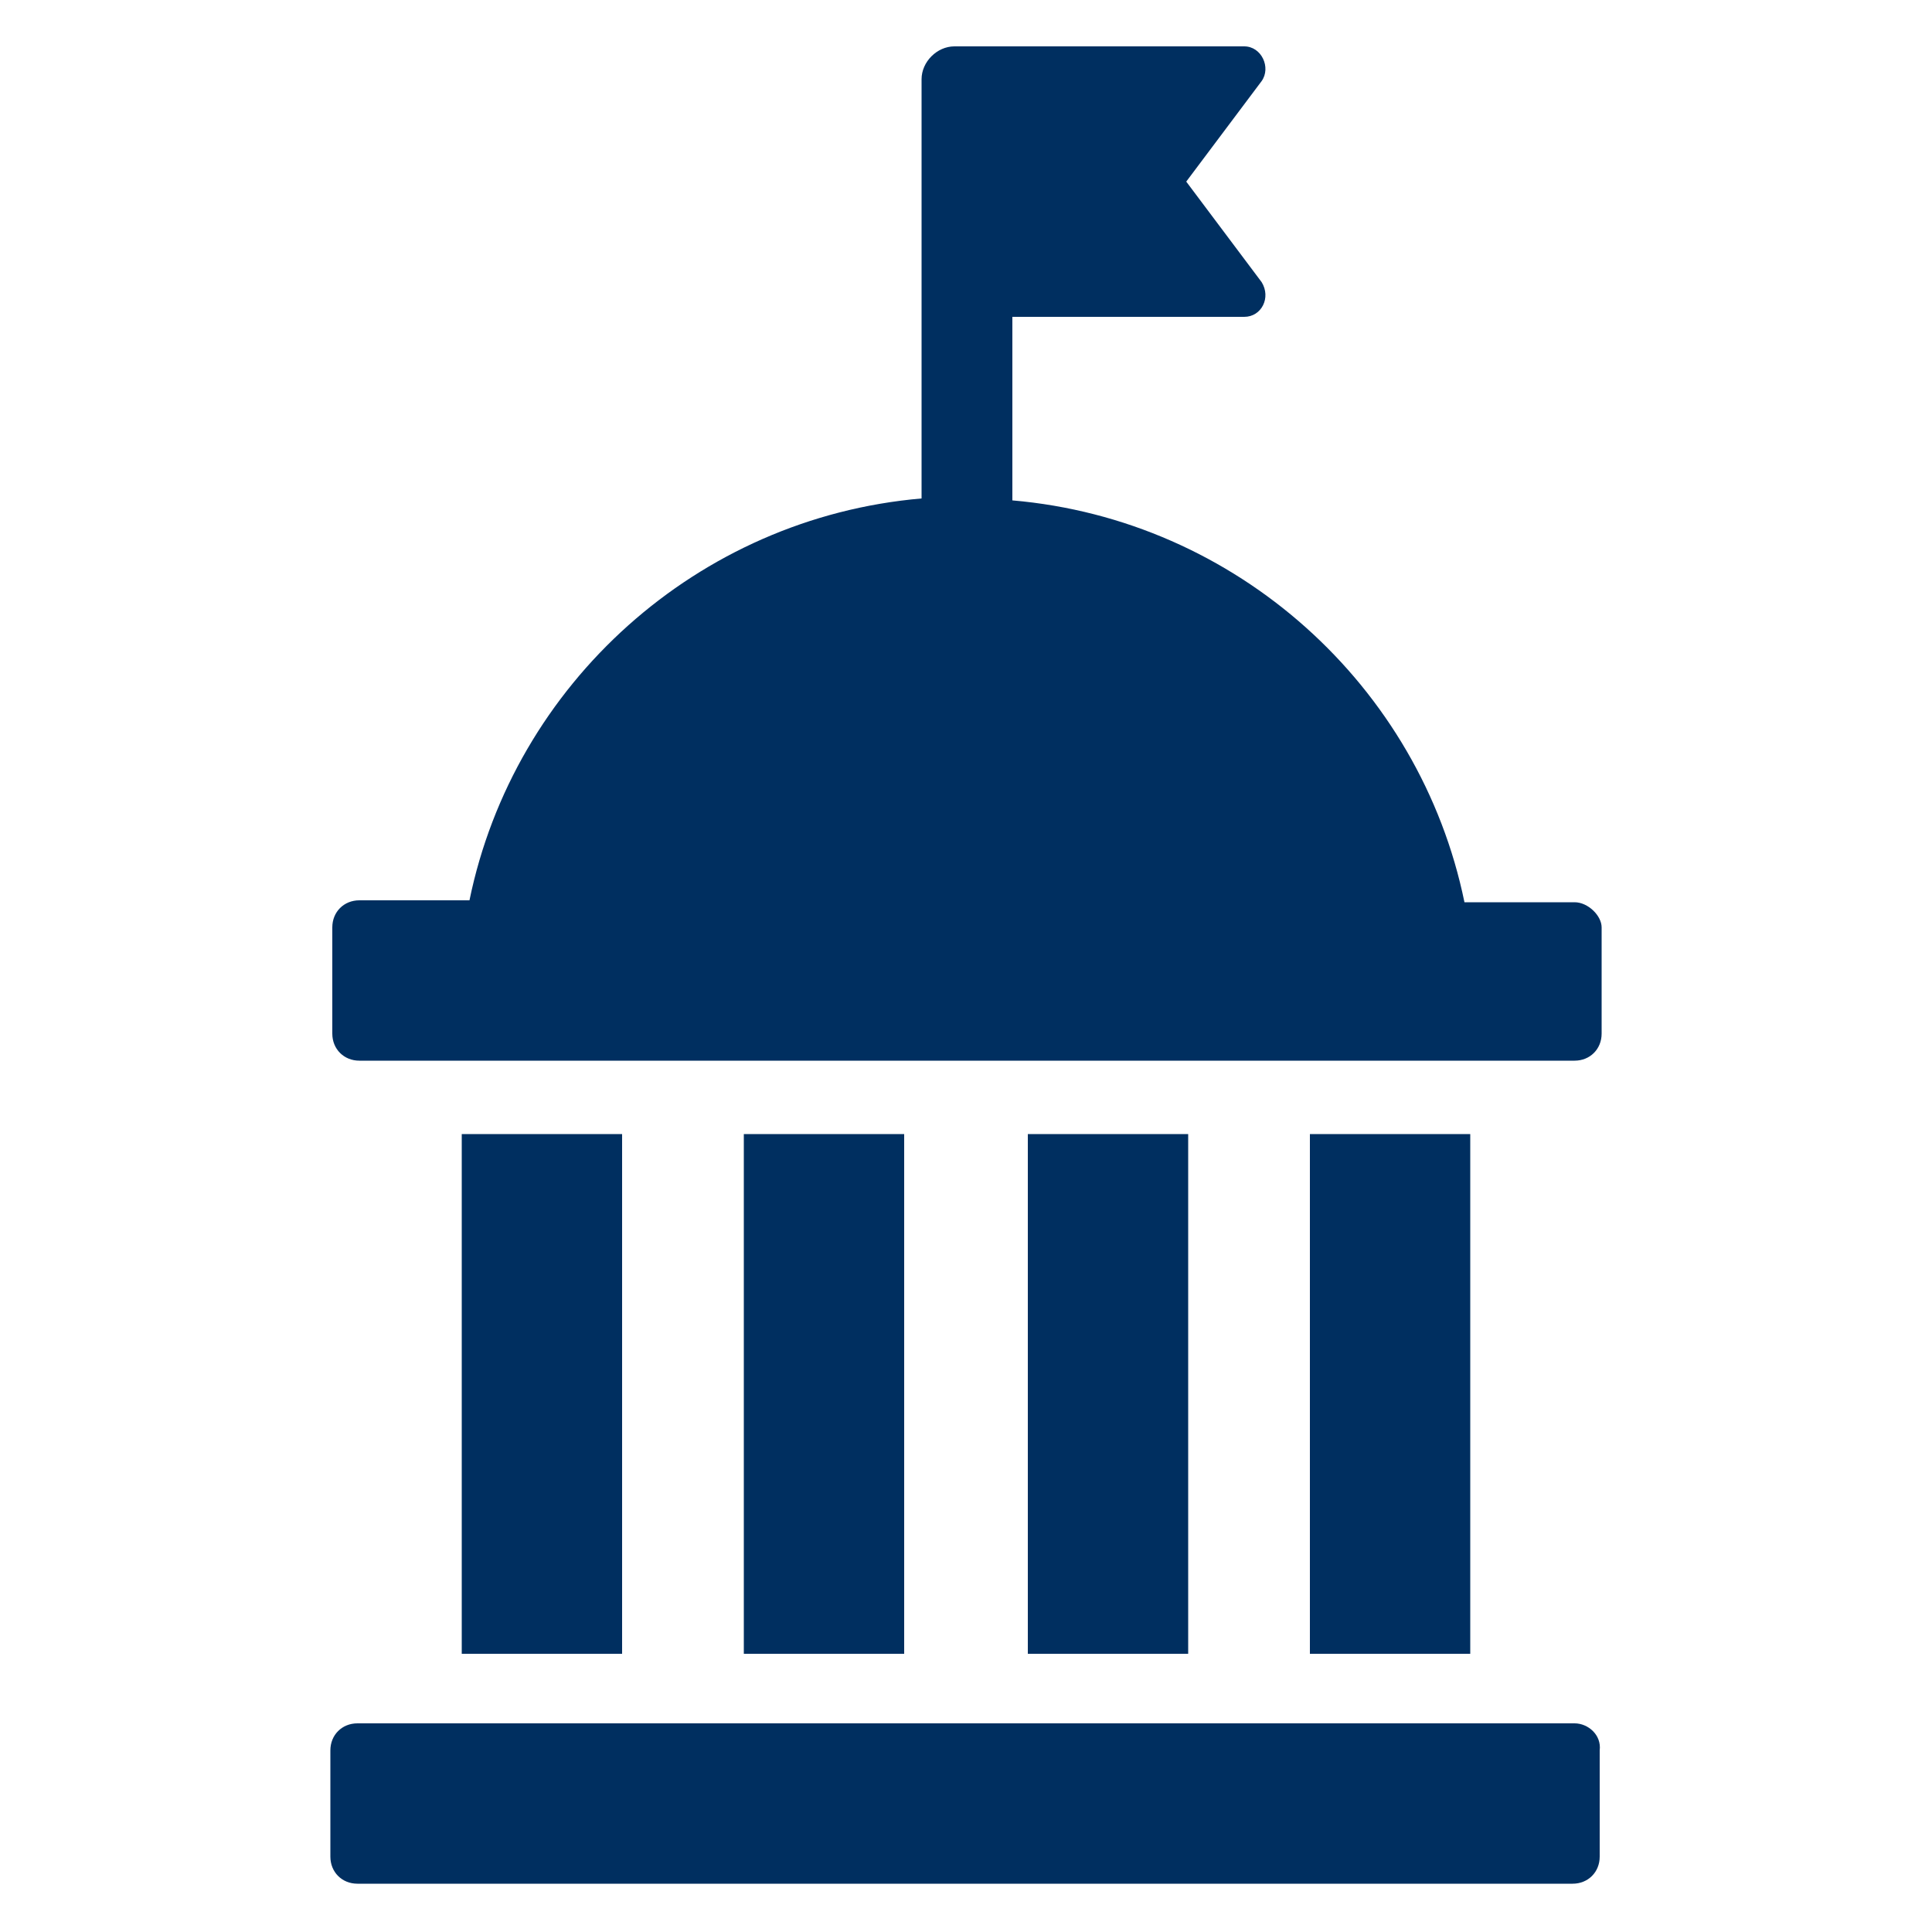 <svg xmlns:x="http://ns.adobe.com/Extensibility/1.0/" xmlns:i="http://ns.adobe.com/AdobeIllustrator/10.0/" xmlns:graph="http://ns.adobe.com/Graphs/1.0/" xmlns="http://www.w3.org/2000/svg" xmlns:xlink="http://www.w3.org/1999/xlink" version="1.1" x="0px" y="0px" viewBox="0 0 100 100" style="enable-background:new 0 0 100 100;fill:url(#CerosGradient_ide6ac2ca16);" xml:space="preserve" aria-hidden="true" width="100px" height="100px"><defs><linearGradient class="cerosgradient" data-cerosgradient="true" id="CerosGradient_ide6ac2ca16" gradientUnits="userSpaceOnUse" x1="50%" y1="100%" x2="50%" y2="0%"><stop offset="0%" stop-color="#002F60"/><stop offset="100%" stop-color="#002F60"/></linearGradient><linearGradient/></defs><switch><g i:extraneous="self"><g><path d="M81.5,89.2H18.5c-0.8,0-1.4,0.6-1.4,1.4v5.5c0,0.8,0.6,1.4,1.4,1.4h62.9c0.8,0,1.4-0.6,1.4-1.4v-5.5     C82.9,89.8,82.2,89.2,81.5,89.2z" style="fill:url(#CerosGradient_ide6ac2ca16);"/><path d="M81.5,46.7h-5.7c-2.3-11.2-11.8-19.8-23.4-20.8v-9.5h12c0.9,0,1.4-1,0.9-1.8l-3.9-5.2l3.9-5.2c0.5-0.7,0-1.8-0.9-1.8     H49.4c-0.9,0-1.7,0.8-1.7,1.7v21.7c-11.6,1-21.1,9.6-23.4,20.8h-5.7c-0.8,0-1.4,0.6-1.4,1.4v5.5c0,0.8,0.6,1.4,1.4,1.4h62.9     c0.8,0,1.4-0.6,1.4-1.4v-5.5C82.9,47.4,82.2,46.7,81.5,46.7z" style="fill:url(#CerosGradient_ide6ac2ca16);"/><rect x="67.8" y="58.7" width="8.3" height="26.9" style="fill:url(#CerosGradient_ide6ac2ca16);"/><rect x="53.2" y="58.7" width="8.3" height="26.9" style="fill:url(#CerosGradient_ide6ac2ca16);"/><rect x="38.5" y="58.7" width="8.3" height="26.9" style="fill:url(#CerosGradient_ide6ac2ca16);"/><rect x="23.9" y="58.7" width="8.3" height="26.9" style="fill:url(#CerosGradient_ide6ac2ca16);"/></g></g></switch></svg>